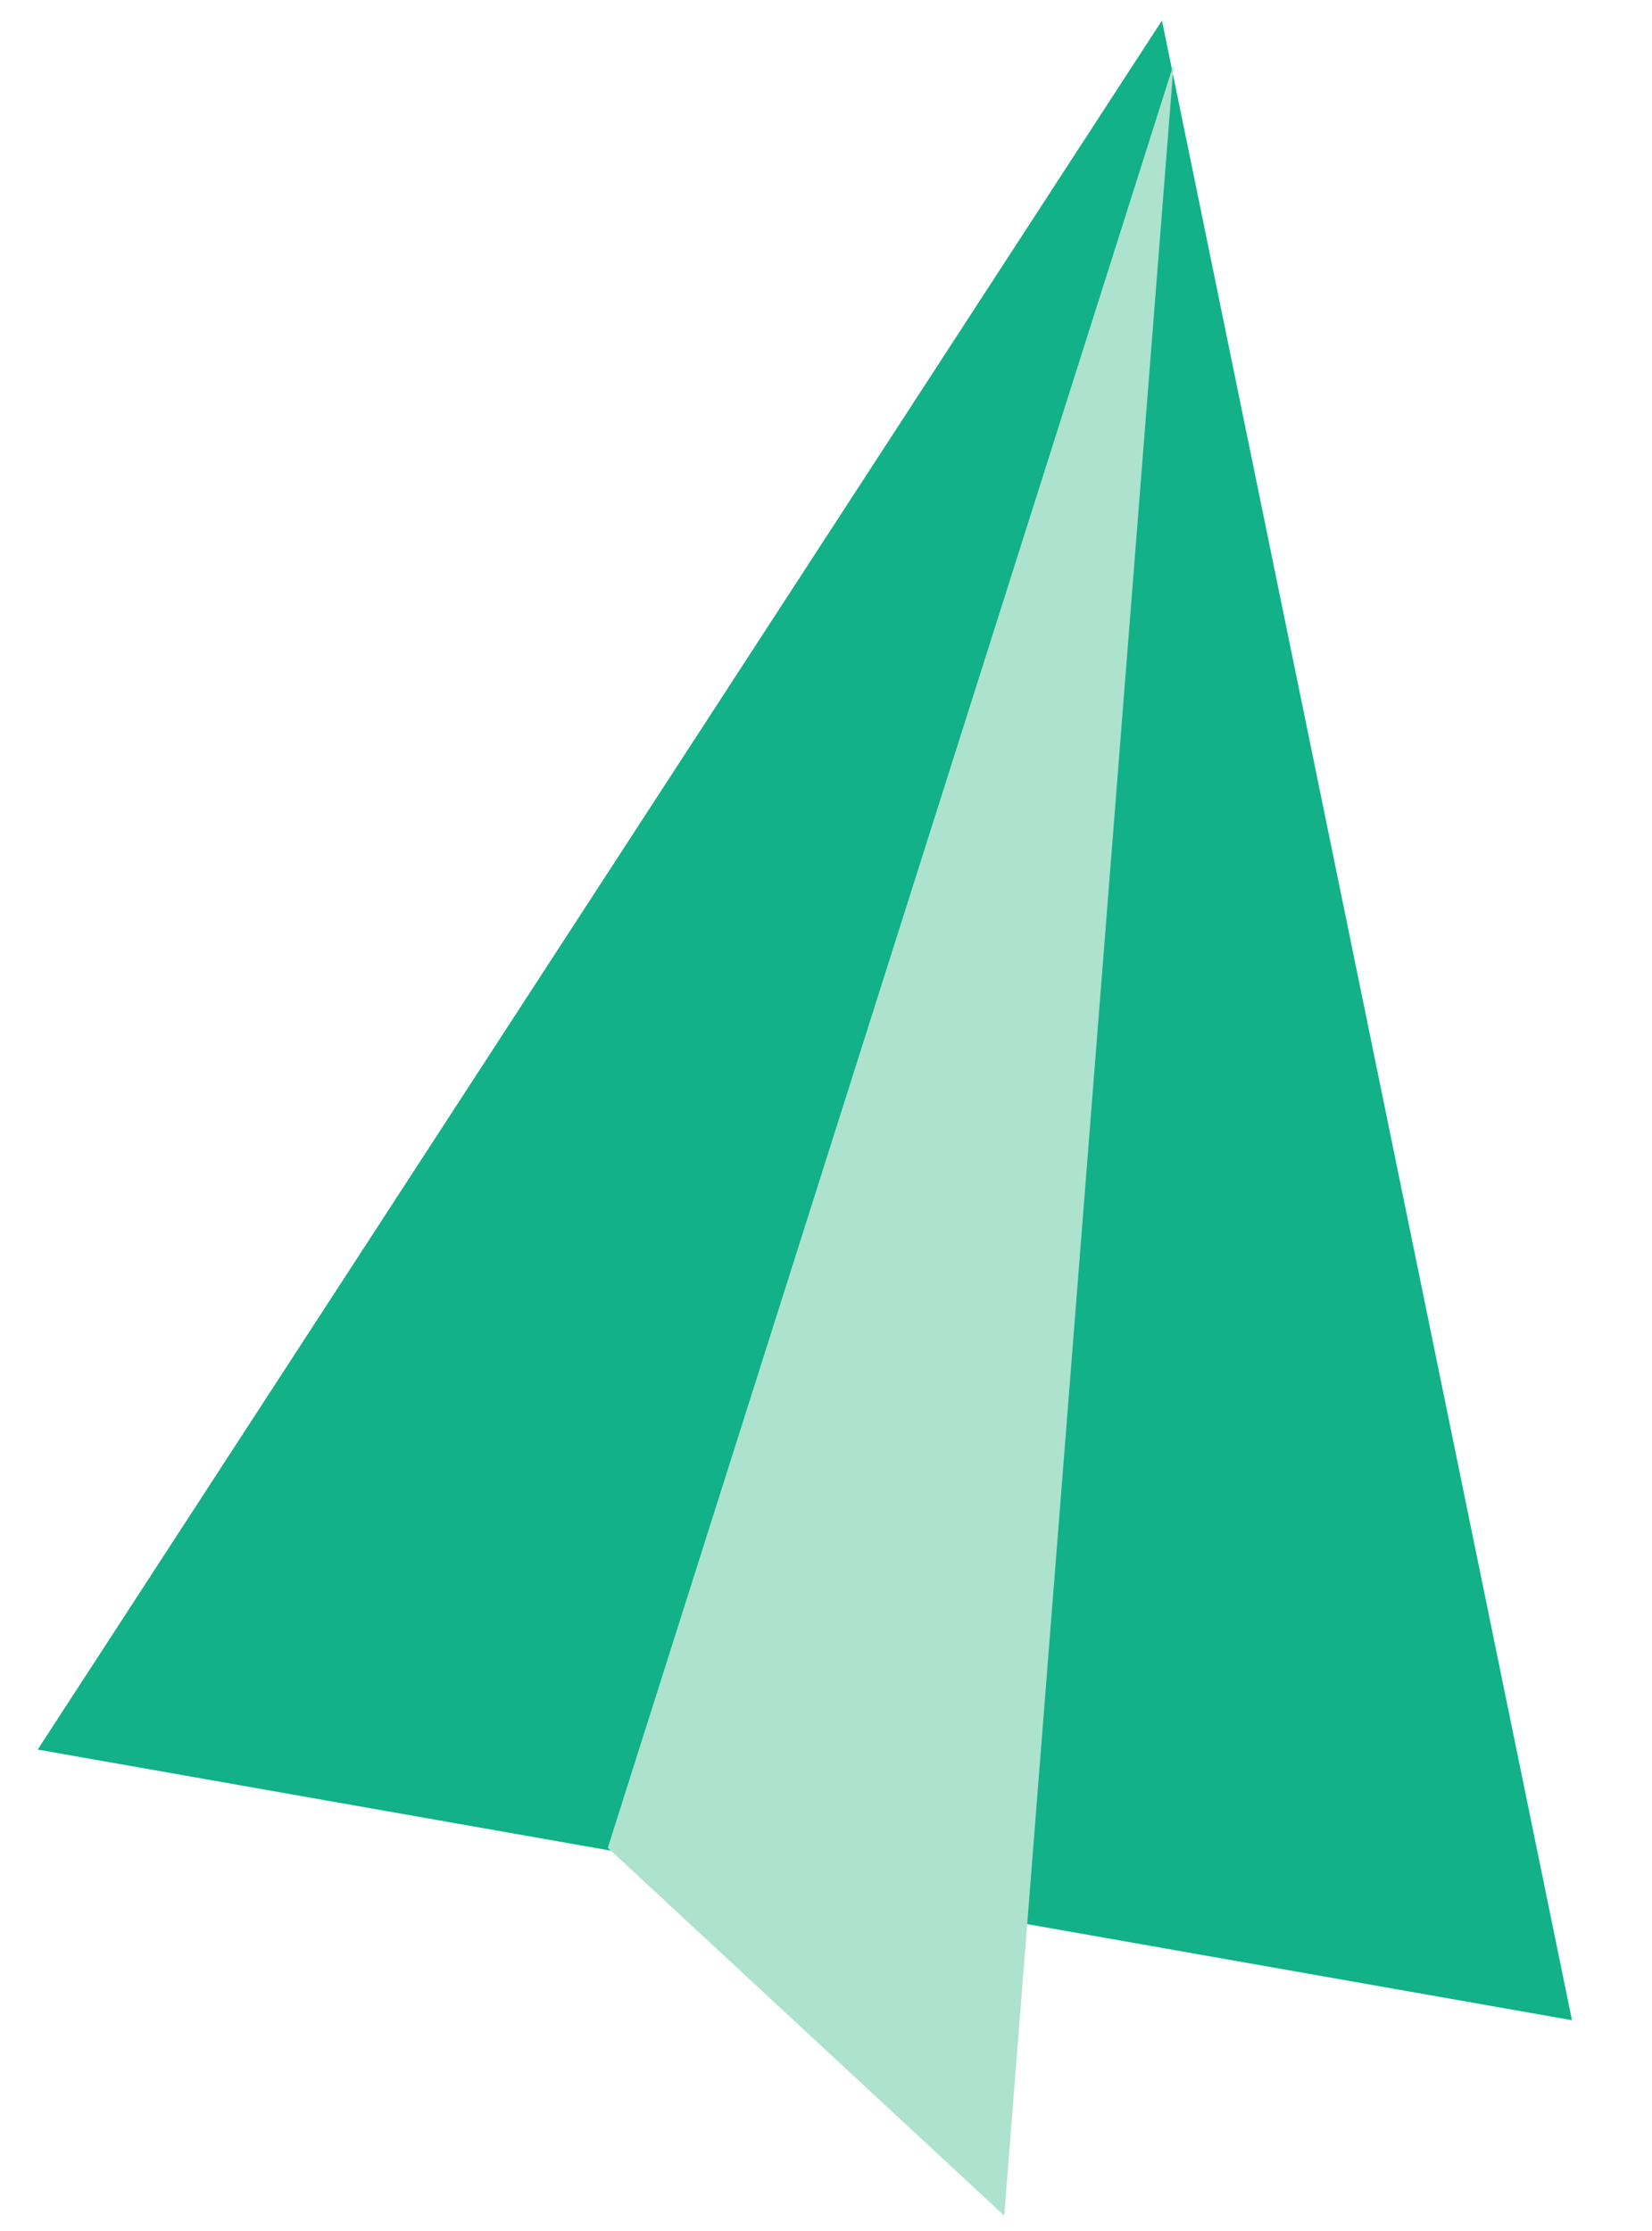 <?xml version="1.0" encoding="UTF-8"?>
<svg width="40px" height="54px" viewBox="0 0 40 54" version="1.1" xmlns="http://www.w3.org/2000/svg" xmlns:xlink="http://www.w3.org/1999/xlink">
    <!-- Generator: Sketch 60.1 (88133) - https://sketch.com -->
    <title>btn_back_to_top_green</title>
    <desc>Created with Sketch.</desc>
    <g id="btn_back_to_top_green" stroke="none" stroke-width="1" fill="none" fill-rule="evenodd">
        <g id="airplane-icon" transform="translate(23, 26.5) rotate(10) translate(-23, -26.5) translate(4, 0)">
            <polygon id="Path-24" fill="#12B188" points="9.09494702e-13 45.942 37.723 45.942 19.541 3.41060513e-13"></polygon>
            <polygon id="Path-25" fill="#ADE2CF" points="14.007 45.887 25.007 52.988 20.003 0.988"></polygon>
        </g>
    </g>
</svg>